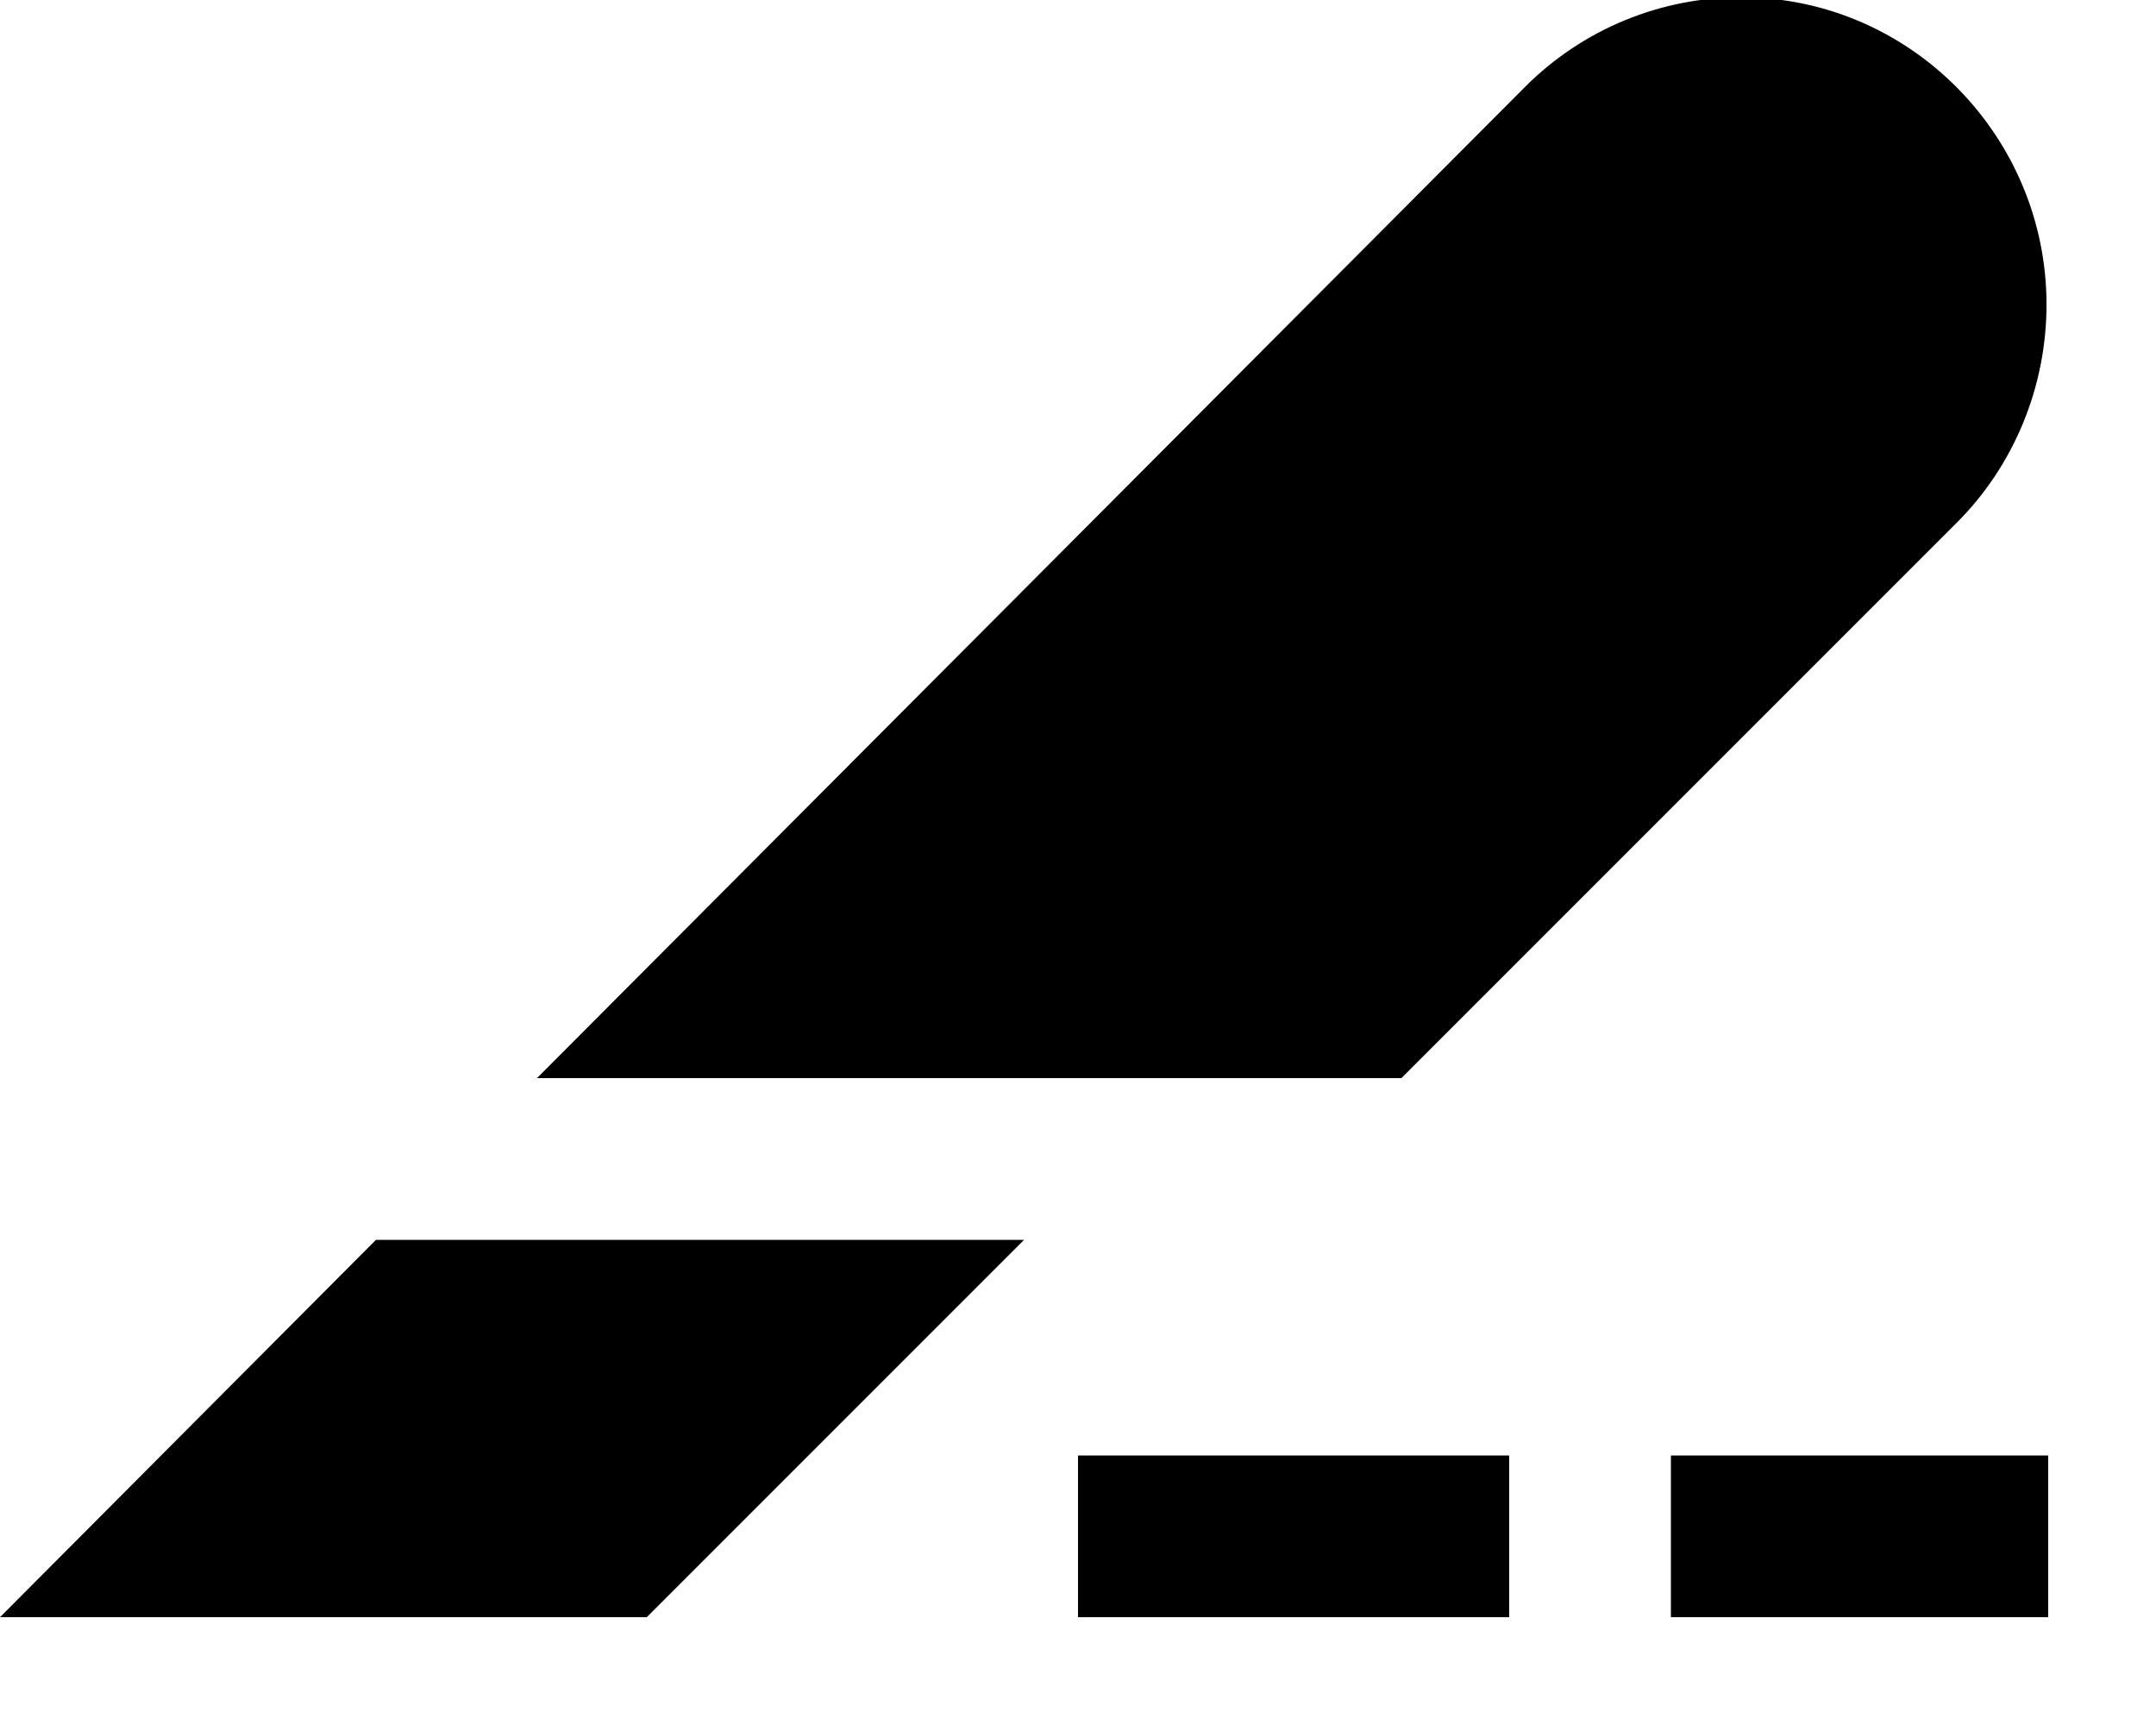 <svg xmlns="http://www.w3.org/2000/svg" viewBox="0 0 640 512"><!--! Font Awesome Pro 7.0.0 by @fontawesome - https://fontawesome.com License - https://fontawesome.com/license (Commercial License) Copyright 2025 Fonticons, Inc. --><path fill="currentColor" d="M0 480L111.6 368 304 368 192 480 0 480zM416 320L159.4 320 452.6 25.9c17.2-17.3 40.6-26.9 65-26.7 49.8 .4 89.9 41.5 89.9 91.2 0 24.3-9.6 47.8-26.8 64.9L416 320zM344 432l104 0 0 48-128 0 0-48 24 0zm176 0l88 0 0 48-112 0 0-48 24 0z"/></svg>